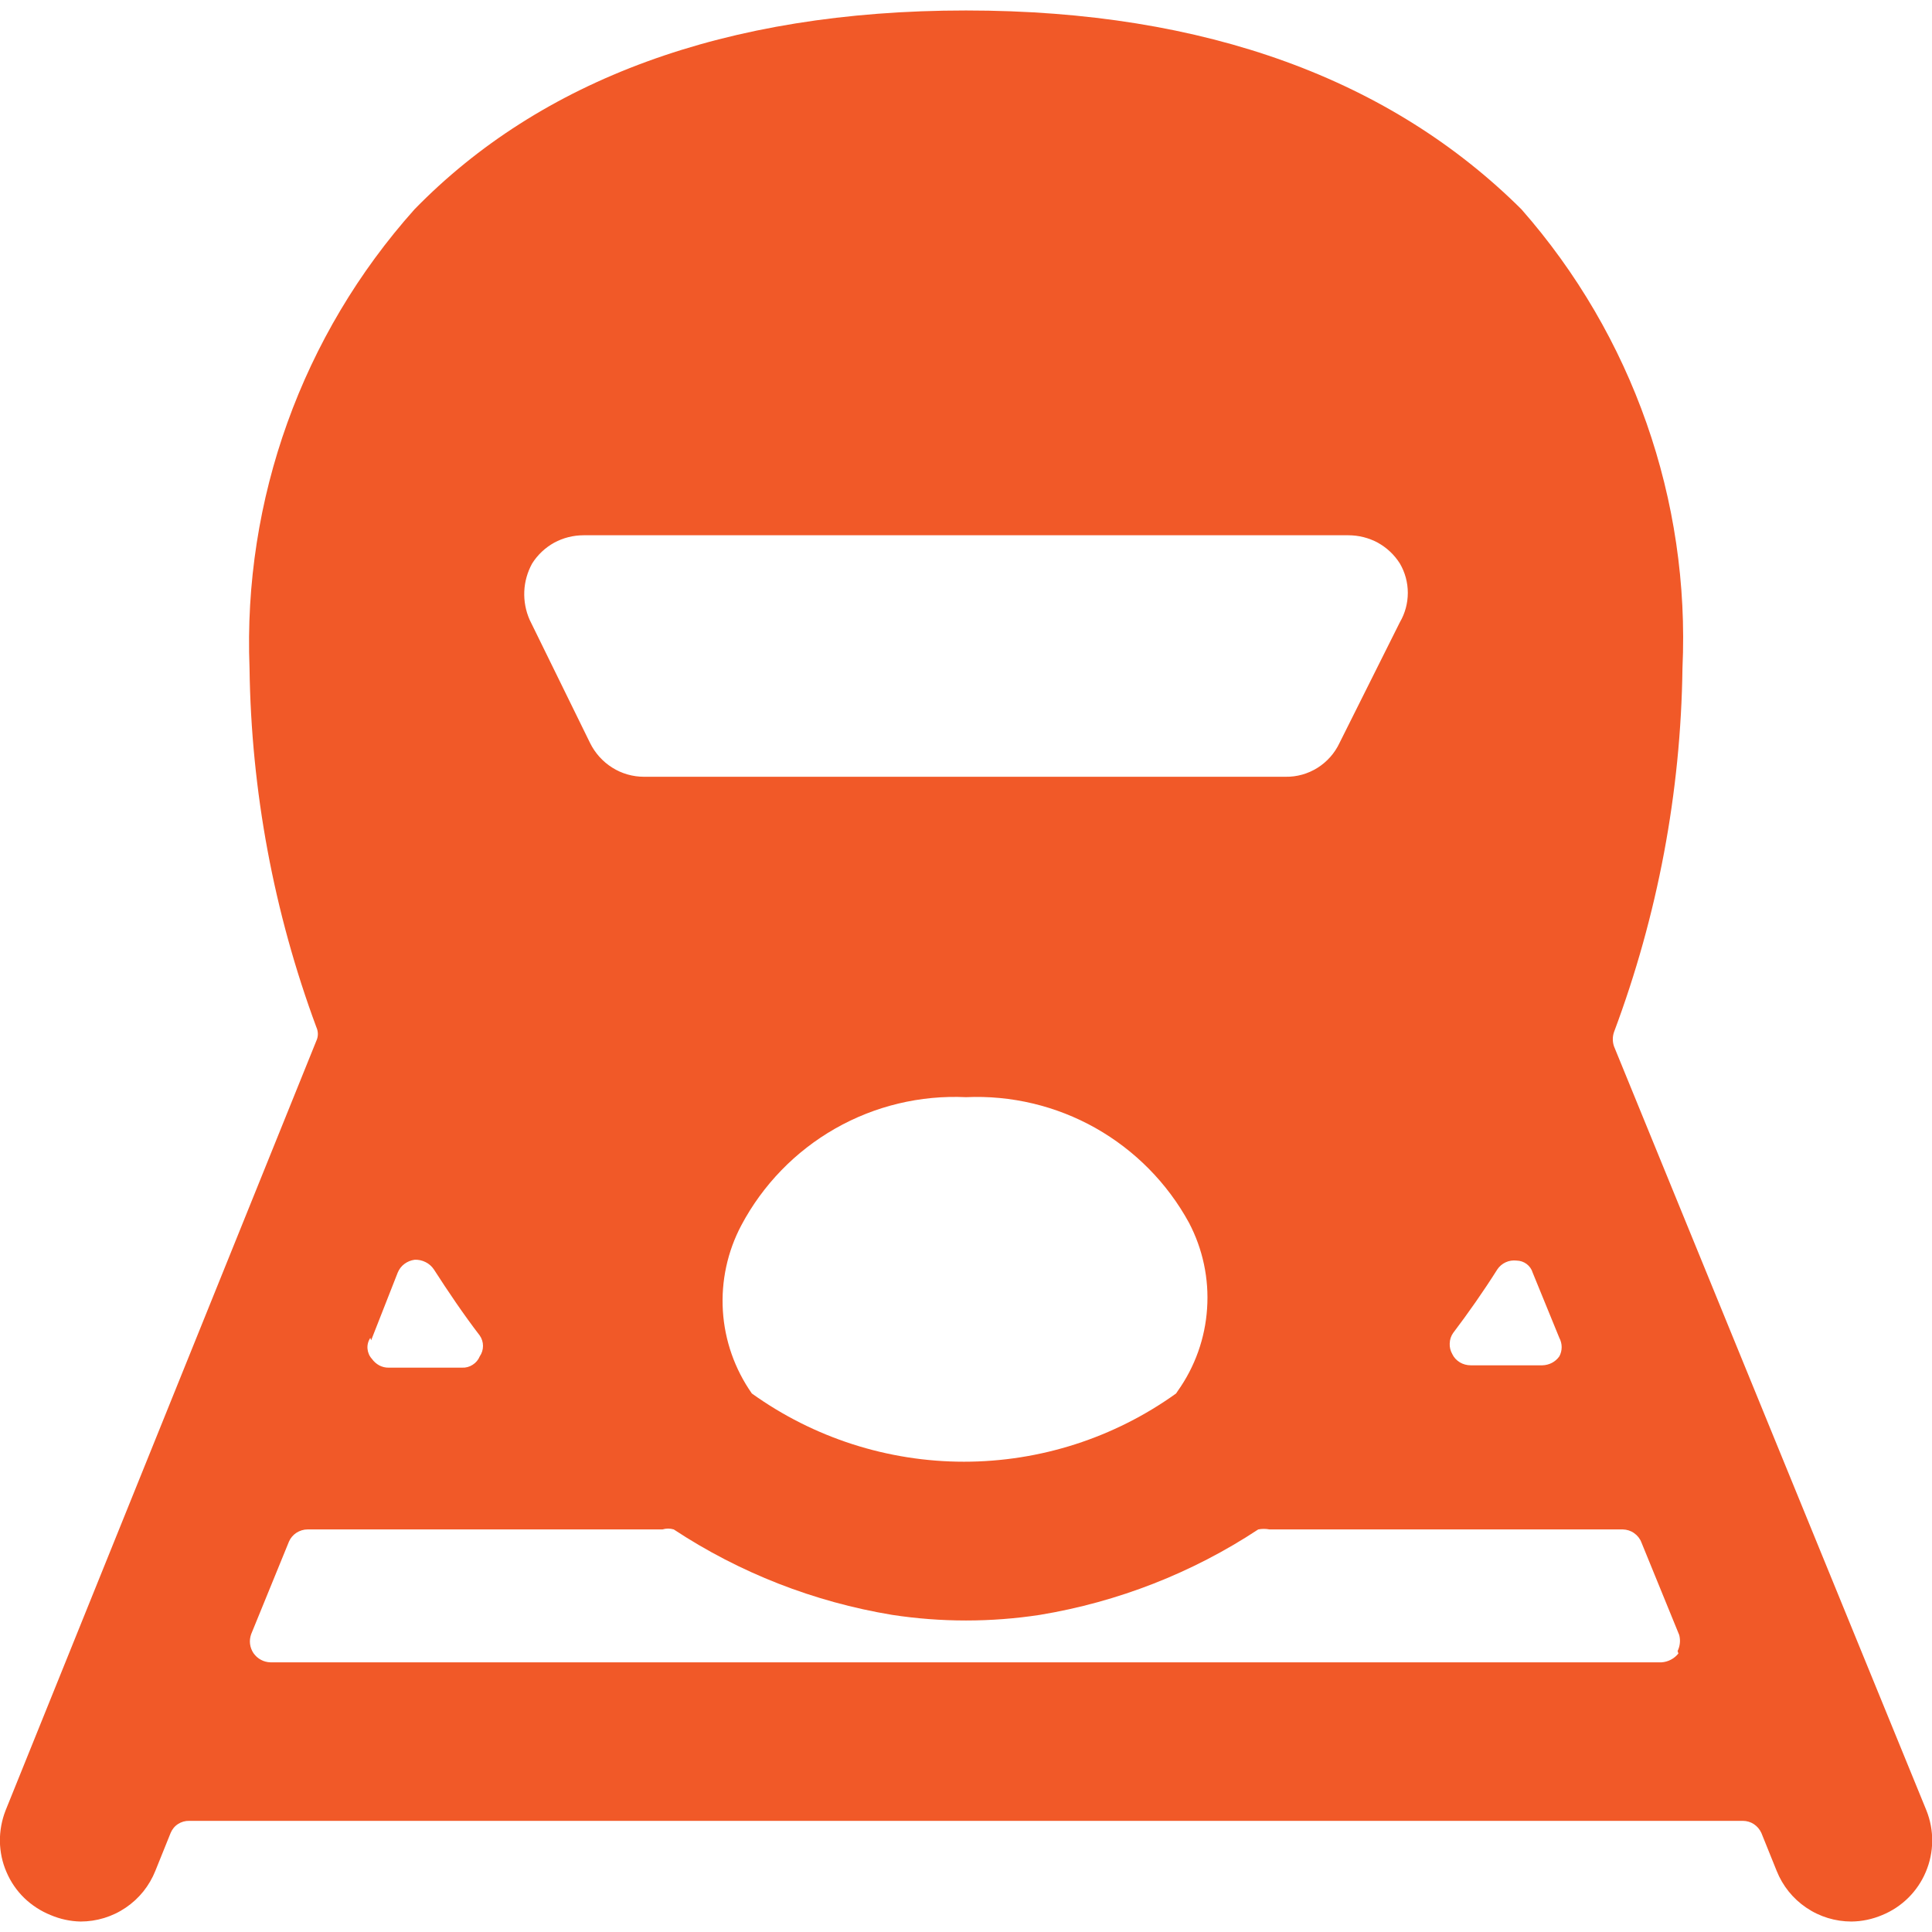 <?xml version="1.0" encoding="UTF-8"?> <svg xmlns="http://www.w3.org/2000/svg" width="19" height="19" viewBox="0 0 19 19" fill="none"><g clip-path="url(#clip0_414_793)"><path d="M18.945 17.804L15.873 10.291C15.857 10.245 15.857 10.195 15.873 10.149C16.302 9.004 16.53 7.793 16.546 6.571C16.622 4.918 16.055 3.301 14.962 2.058C13.688 0.792 11.875 0.103 9.5 0.103C7.125 0.103 5.312 0.792 4.077 2.058C2.971 3.295 2.389 4.913 2.454 6.571C2.47 7.777 2.692 8.971 3.111 10.101C3.121 10.123 3.126 10.146 3.126 10.169C3.126 10.192 3.121 10.215 3.111 10.236L0.055 17.804C0.017 17.901 -0.002 18.005 -0.001 18.108C0.001 18.213 0.022 18.315 0.064 18.411C0.105 18.507 0.164 18.593 0.239 18.666C0.314 18.738 0.402 18.795 0.499 18.834C0.591 18.873 0.691 18.895 0.792 18.897C0.95 18.897 1.105 18.85 1.236 18.761C1.368 18.672 1.469 18.546 1.528 18.398L1.678 18.026C1.693 17.99 1.718 17.959 1.751 17.938C1.783 17.917 1.822 17.906 1.86 17.907H17.14C17.178 17.907 17.216 17.918 17.248 17.939C17.281 17.961 17.306 17.991 17.322 18.026L17.472 18.398C17.531 18.546 17.632 18.672 17.764 18.761C17.895 18.85 18.05 18.897 18.208 18.897C18.312 18.896 18.414 18.874 18.509 18.834C18.703 18.755 18.858 18.602 18.939 18.409C19.021 18.216 19.023 17.999 18.945 17.804ZM14.29 13.11C14.44 12.912 14.59 12.698 14.725 12.484C14.745 12.454 14.774 12.429 14.807 12.414C14.841 12.398 14.878 12.393 14.915 12.397C14.951 12.398 14.985 12.409 15.014 12.431C15.042 12.452 15.063 12.482 15.073 12.516L15.335 13.157C15.35 13.185 15.358 13.217 15.358 13.248C15.358 13.28 15.35 13.312 15.335 13.339C15.316 13.366 15.291 13.388 15.262 13.403C15.233 13.418 15.201 13.426 15.168 13.427H14.464C14.426 13.427 14.389 13.417 14.357 13.398C14.324 13.378 14.298 13.35 14.282 13.316C14.264 13.284 14.255 13.248 14.257 13.212C14.258 13.175 14.269 13.14 14.29 13.11ZM5.233 5.542C5.287 5.456 5.362 5.386 5.45 5.337C5.539 5.289 5.638 5.264 5.74 5.264H13.26C13.361 5.264 13.461 5.289 13.55 5.337C13.638 5.386 13.713 5.456 13.767 5.542C13.818 5.629 13.845 5.729 13.845 5.83C13.845 5.932 13.818 6.032 13.767 6.119L13.173 7.307C13.126 7.407 13.051 7.492 12.957 7.551C12.863 7.61 12.754 7.641 12.643 7.639H6.333C6.223 7.639 6.114 7.608 6.021 7.549C5.927 7.49 5.852 7.406 5.803 7.307L5.209 6.096C5.17 6.008 5.152 5.912 5.156 5.816C5.16 5.72 5.187 5.626 5.233 5.542ZM11.566 13.704C10.958 14.14 10.229 14.375 9.48 14.375C8.732 14.375 8.002 14.14 7.394 13.704C7.226 13.464 7.127 13.183 7.109 12.891C7.091 12.599 7.154 12.307 7.291 12.049C7.502 11.652 7.822 11.322 8.213 11.099C8.604 10.876 9.05 10.769 9.5 10.79C9.944 10.77 10.386 10.875 10.773 11.093C11.161 11.312 11.48 11.635 11.693 12.025C11.829 12.284 11.891 12.576 11.871 12.868C11.852 13.16 11.752 13.441 11.582 13.68L11.566 13.704ZM3.65 13.181L3.911 12.516C3.925 12.482 3.947 12.452 3.977 12.43C4.006 12.408 4.041 12.394 4.077 12.389C4.114 12.387 4.151 12.395 4.185 12.412C4.218 12.428 4.246 12.453 4.267 12.484C4.41 12.706 4.56 12.928 4.718 13.134C4.739 13.164 4.75 13.2 4.75 13.236C4.75 13.273 4.739 13.309 4.718 13.339C4.704 13.373 4.68 13.402 4.648 13.422C4.617 13.442 4.581 13.452 4.544 13.45H3.824C3.791 13.451 3.759 13.443 3.73 13.428C3.701 13.412 3.676 13.39 3.657 13.363C3.632 13.336 3.617 13.3 3.614 13.263C3.611 13.226 3.621 13.188 3.642 13.157L3.65 13.181ZM16.506 16.261C16.486 16.286 16.461 16.307 16.432 16.322C16.404 16.337 16.372 16.346 16.34 16.348H2.66C2.627 16.347 2.595 16.339 2.566 16.323C2.537 16.308 2.512 16.285 2.493 16.258C2.475 16.231 2.463 16.2 2.459 16.167C2.455 16.135 2.459 16.102 2.47 16.071L2.842 15.16C2.857 15.125 2.883 15.095 2.915 15.074C2.948 15.053 2.985 15.041 3.024 15.041H6.515C6.551 15.03 6.59 15.03 6.626 15.041C7.275 15.469 8.006 15.754 8.772 15.881C9.254 15.955 9.746 15.955 10.228 15.881C10.994 15.754 11.725 15.469 12.374 15.041C12.41 15.034 12.448 15.034 12.485 15.041H15.96C15.999 15.042 16.038 15.054 16.07 15.077C16.103 15.1 16.128 15.131 16.142 15.168L16.514 16.079C16.528 16.132 16.522 16.188 16.498 16.237L16.506 16.261Z" fill="#F15928"></path></g><defs><clipPath id="clip0_414_793"><rect width="19" height="19" fill="white"></rect></clipPath></defs></svg> 